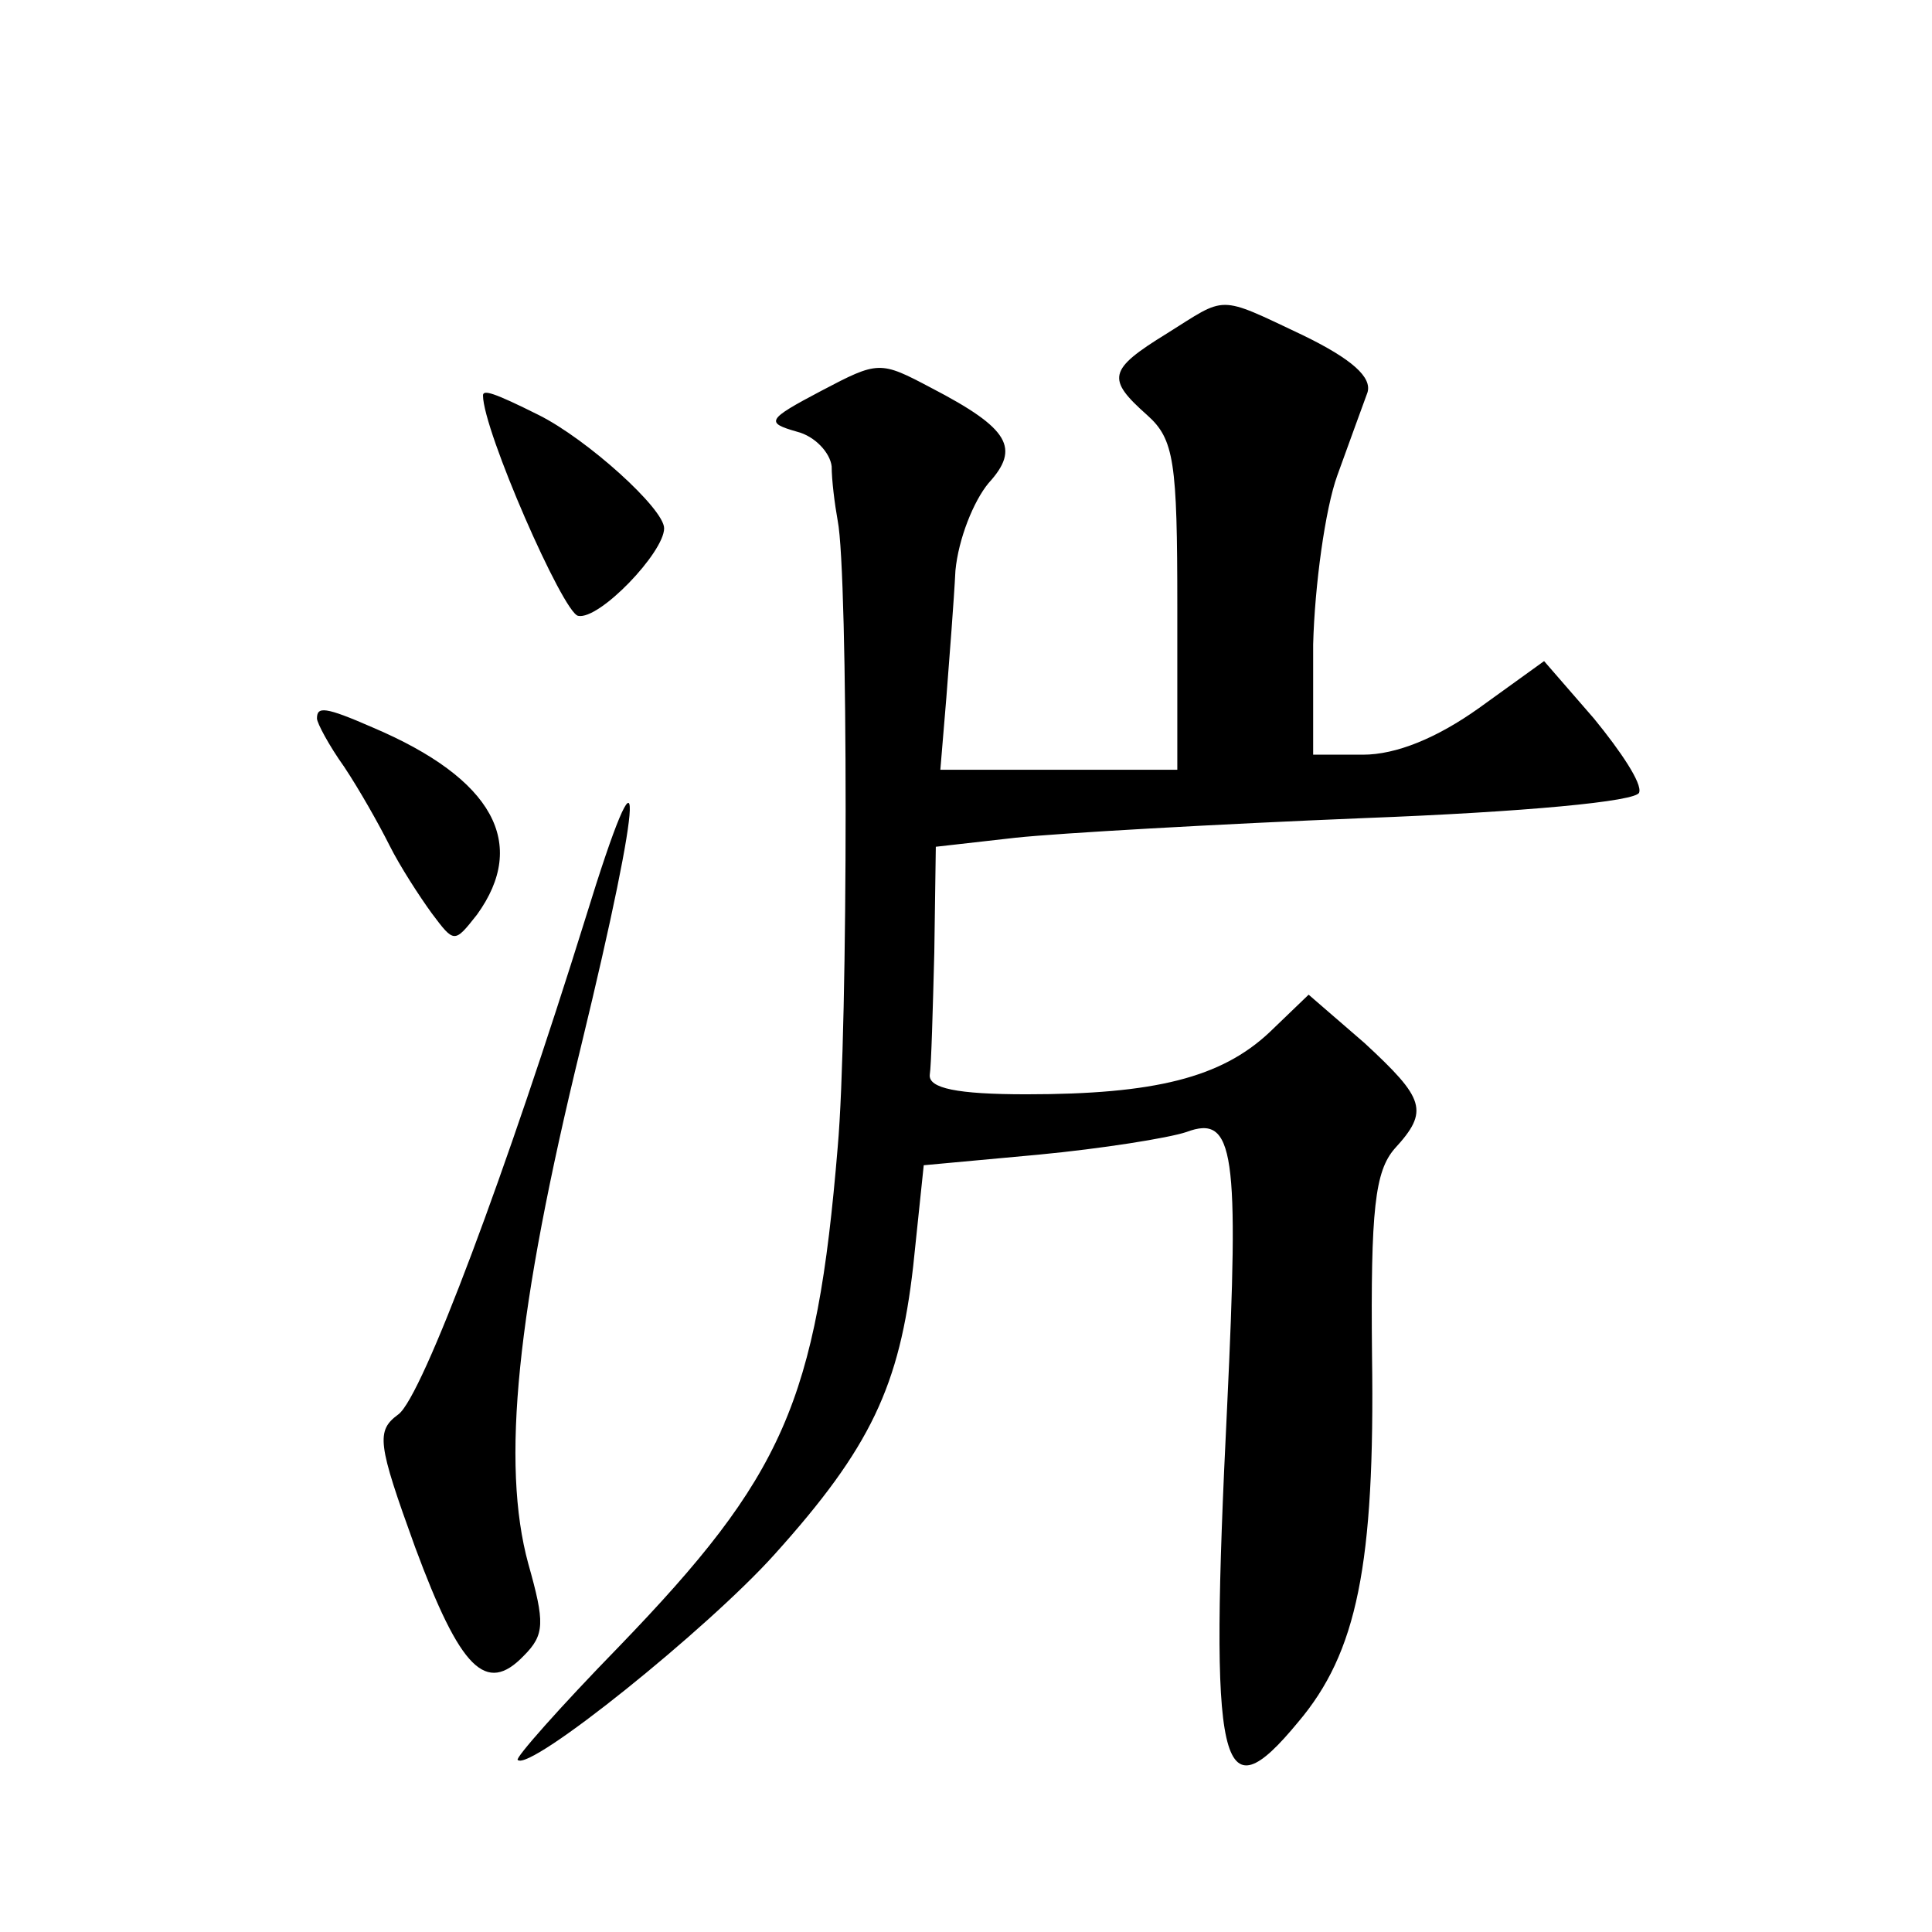 <?xml version="1.0" standalone="no"?>
<!DOCTYPE svg PUBLIC "-//W3C//DTD SVG 20010904//EN"
 "http://www.w3.org/TR/2001/REC-SVG-20010904/DTD/svg10.dtd">
<svg version="1.0" xmlns="http://www.w3.org/2000/svg"
 width="128pt" height="128pt" viewBox="0 0 128 128"
 preserveAspectRatio="xMidYMid meet">
<g transform="translate(0,128) scale(0.1,-0.1)"
fill="#0" stroke="none">
<path d="M773 1059 c-39 -24 -40 -30 -13 -54 18 -16 20 -31 20 -127 l0 -108 -78
0 -79 0 4 48 c2 26 5 64 6 84 2 21 12 46 22 58 21 23 14 36 -38 63 -34 18 -35 18
-73 -2 -36 -19 -37 -21 -16 -27 12 -3 22 -14 23 -23 0 -9 2 -25 4 -36 7 -35 7 -337
0 -415 -14 -169 -36 -218 -145 -331 -39 -40 -69 -74 -67 -75 8 -8 126 87 170 136
64 71 83 112 92 191 l7 67 76 7 c42 4 86 11 98 15 32 12 35 -13 27 -182 -12 -243
-5 -272 47 -209 39 46 51 104 49 243 -1 97 2 122 15 137 23 25 20 33 -20 70 l-37
32 -26 -25 c-32 -30 -76 -41 -161 -41 -46 0 -65 4 -64 13 1 6 2 43 3 81 l1 70 53
6 c28 3 133 9 231 13 105 4 181 11 182 17 2 6 -12 27 -30 49 l-33 38 -43 -31 c-28
-20 -55 -31 -77 -31 l-33 0 0 73 c1 39 8 90 16 112 8 22 17 47 20 55 3 10 -10 22
-43 38 -57 27 -50 26 -90 1z M320 1018 c0 -23 53 -144 63 -146 14 -3 57 42 57 58
0 13 -51 59 -83 75 -30 15 -37 17 -37 13z M210 804 c0 -3 8 -18 18 -32 10 -15 23
-38 30 -52 7 -14 20 -34 28 -45 15 -20 15 -20 30 -1 34 47 11 90 -69 124 -32 14
-37 14 -37 6z M388 672 c-52 -167 -108 -317 -124 -329 -15 -11 -14 -19 11 -88 30
-81 47 -98 72 -72 14 14 14 22 3 61 -18 66 -8 167 35 343 42 173 43 215 3 85z"/>
</g>
</svg>
